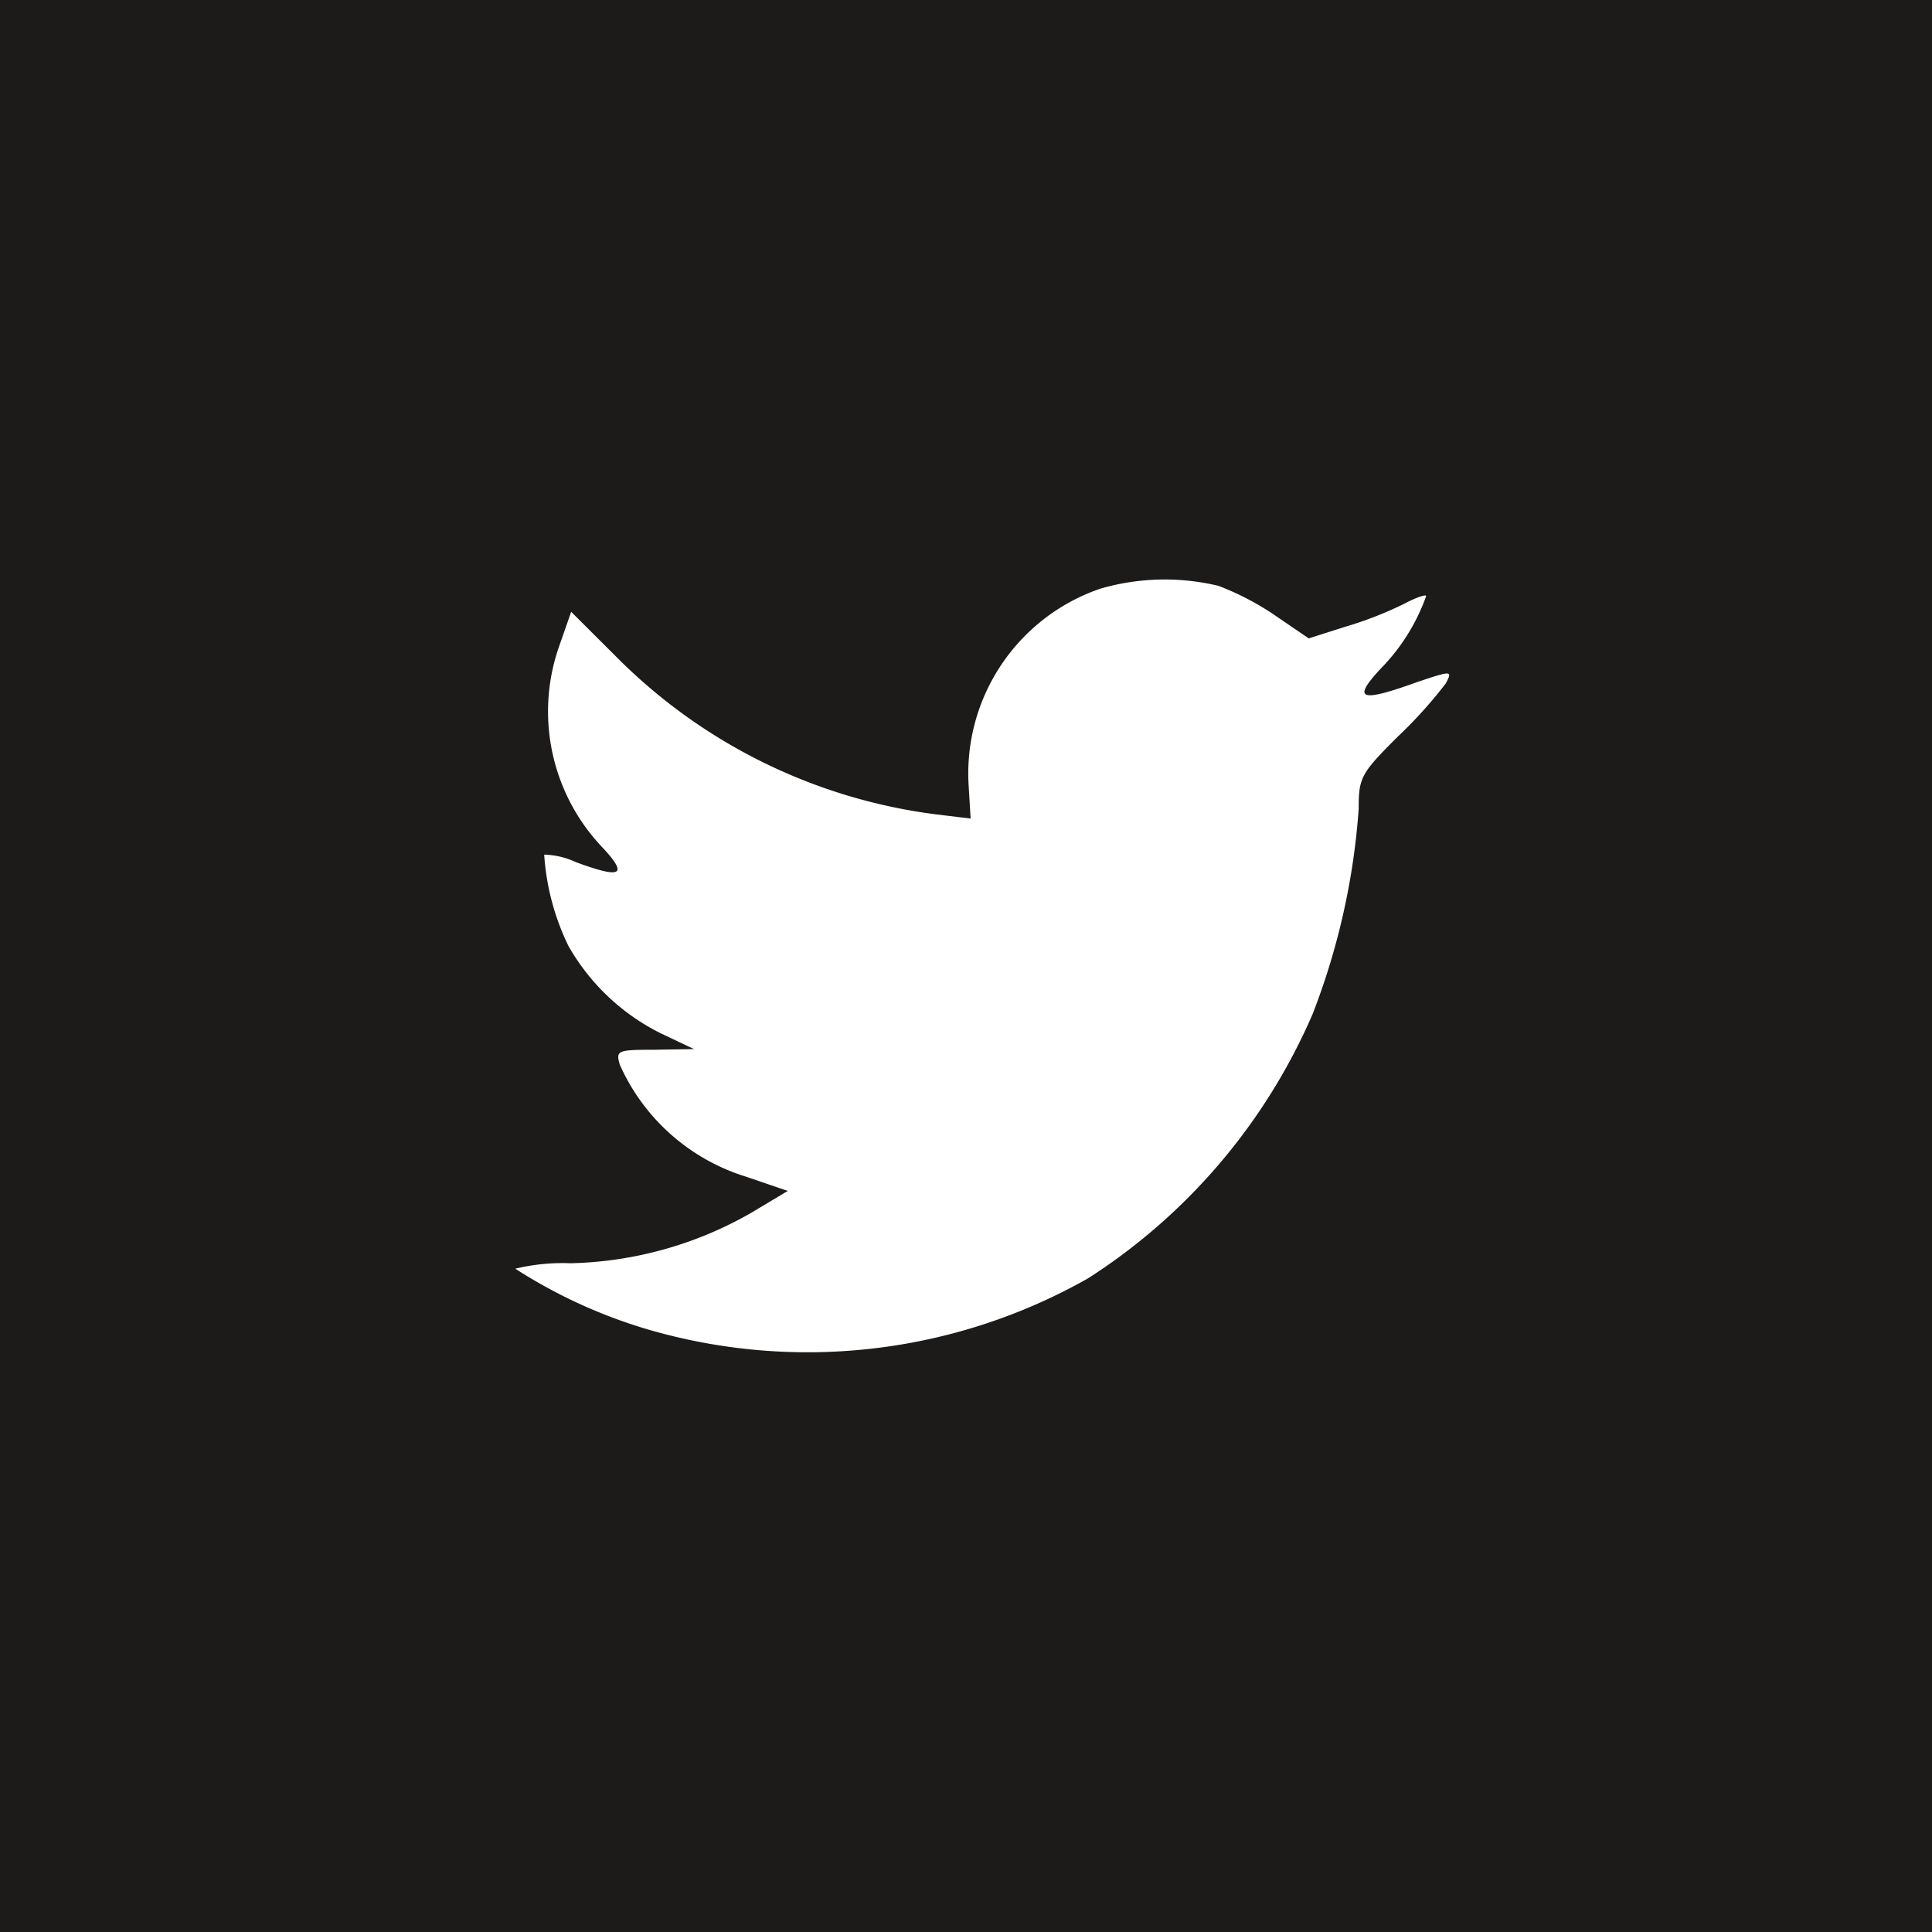 <svg xmlns="http://www.w3.org/2000/svg" width="28" height="28" viewBox="0 0 28 28"><defs><style>.a{fill:#1d1b1a;fill-rule:evenodd;}</style></defs><path class="a" d="M18.945,12.532a2.831,2.831,0,0,0-1.907,2.847l.029.484-.489-.059a7.947,7.947,0,0,1-4.655-2.294l-.645-.643-.166.475a2.857,2.857,0,0,0,.606,2.926c.391.415.3.475-.371.227a1.161,1.161,0,0,0-.46-.109,3.552,3.552,0,0,0,.352,1.325,3.156,3.156,0,0,0,1.34,1.266l.479.227-.567.01c-.547,0-.567.01-.508.217a2.958,2.958,0,0,0,1.828,1.622l.606.207-.528.316a5.5,5.5,0,0,1-2.621.732,2.905,2.905,0,0,0-.8.079,7.437,7.437,0,0,0,1.887.87,8.251,8.251,0,0,0,6.415-.731,8.6,8.6,0,0,0,3.256-3.836,10.2,10.2,0,0,0,.665-2.966c0-.455.029-.514.577-1.058a6.484,6.484,0,0,0,.685-.761c.1-.188.088-.188-.411-.021-.831.3-.949.258-.538-.187a2.879,2.879,0,0,0,.665-1.058c0-.029-.147.02-.313.109a5.405,5.405,0,0,1-.861.336l-.528.168-.479-.327a3.974,3.974,0,0,0-.831-.435A3.346,3.346,0,0,0,18.945,12.532ZM3,4H31V32H3Z" transform="translate(-3 -4)"/></svg>